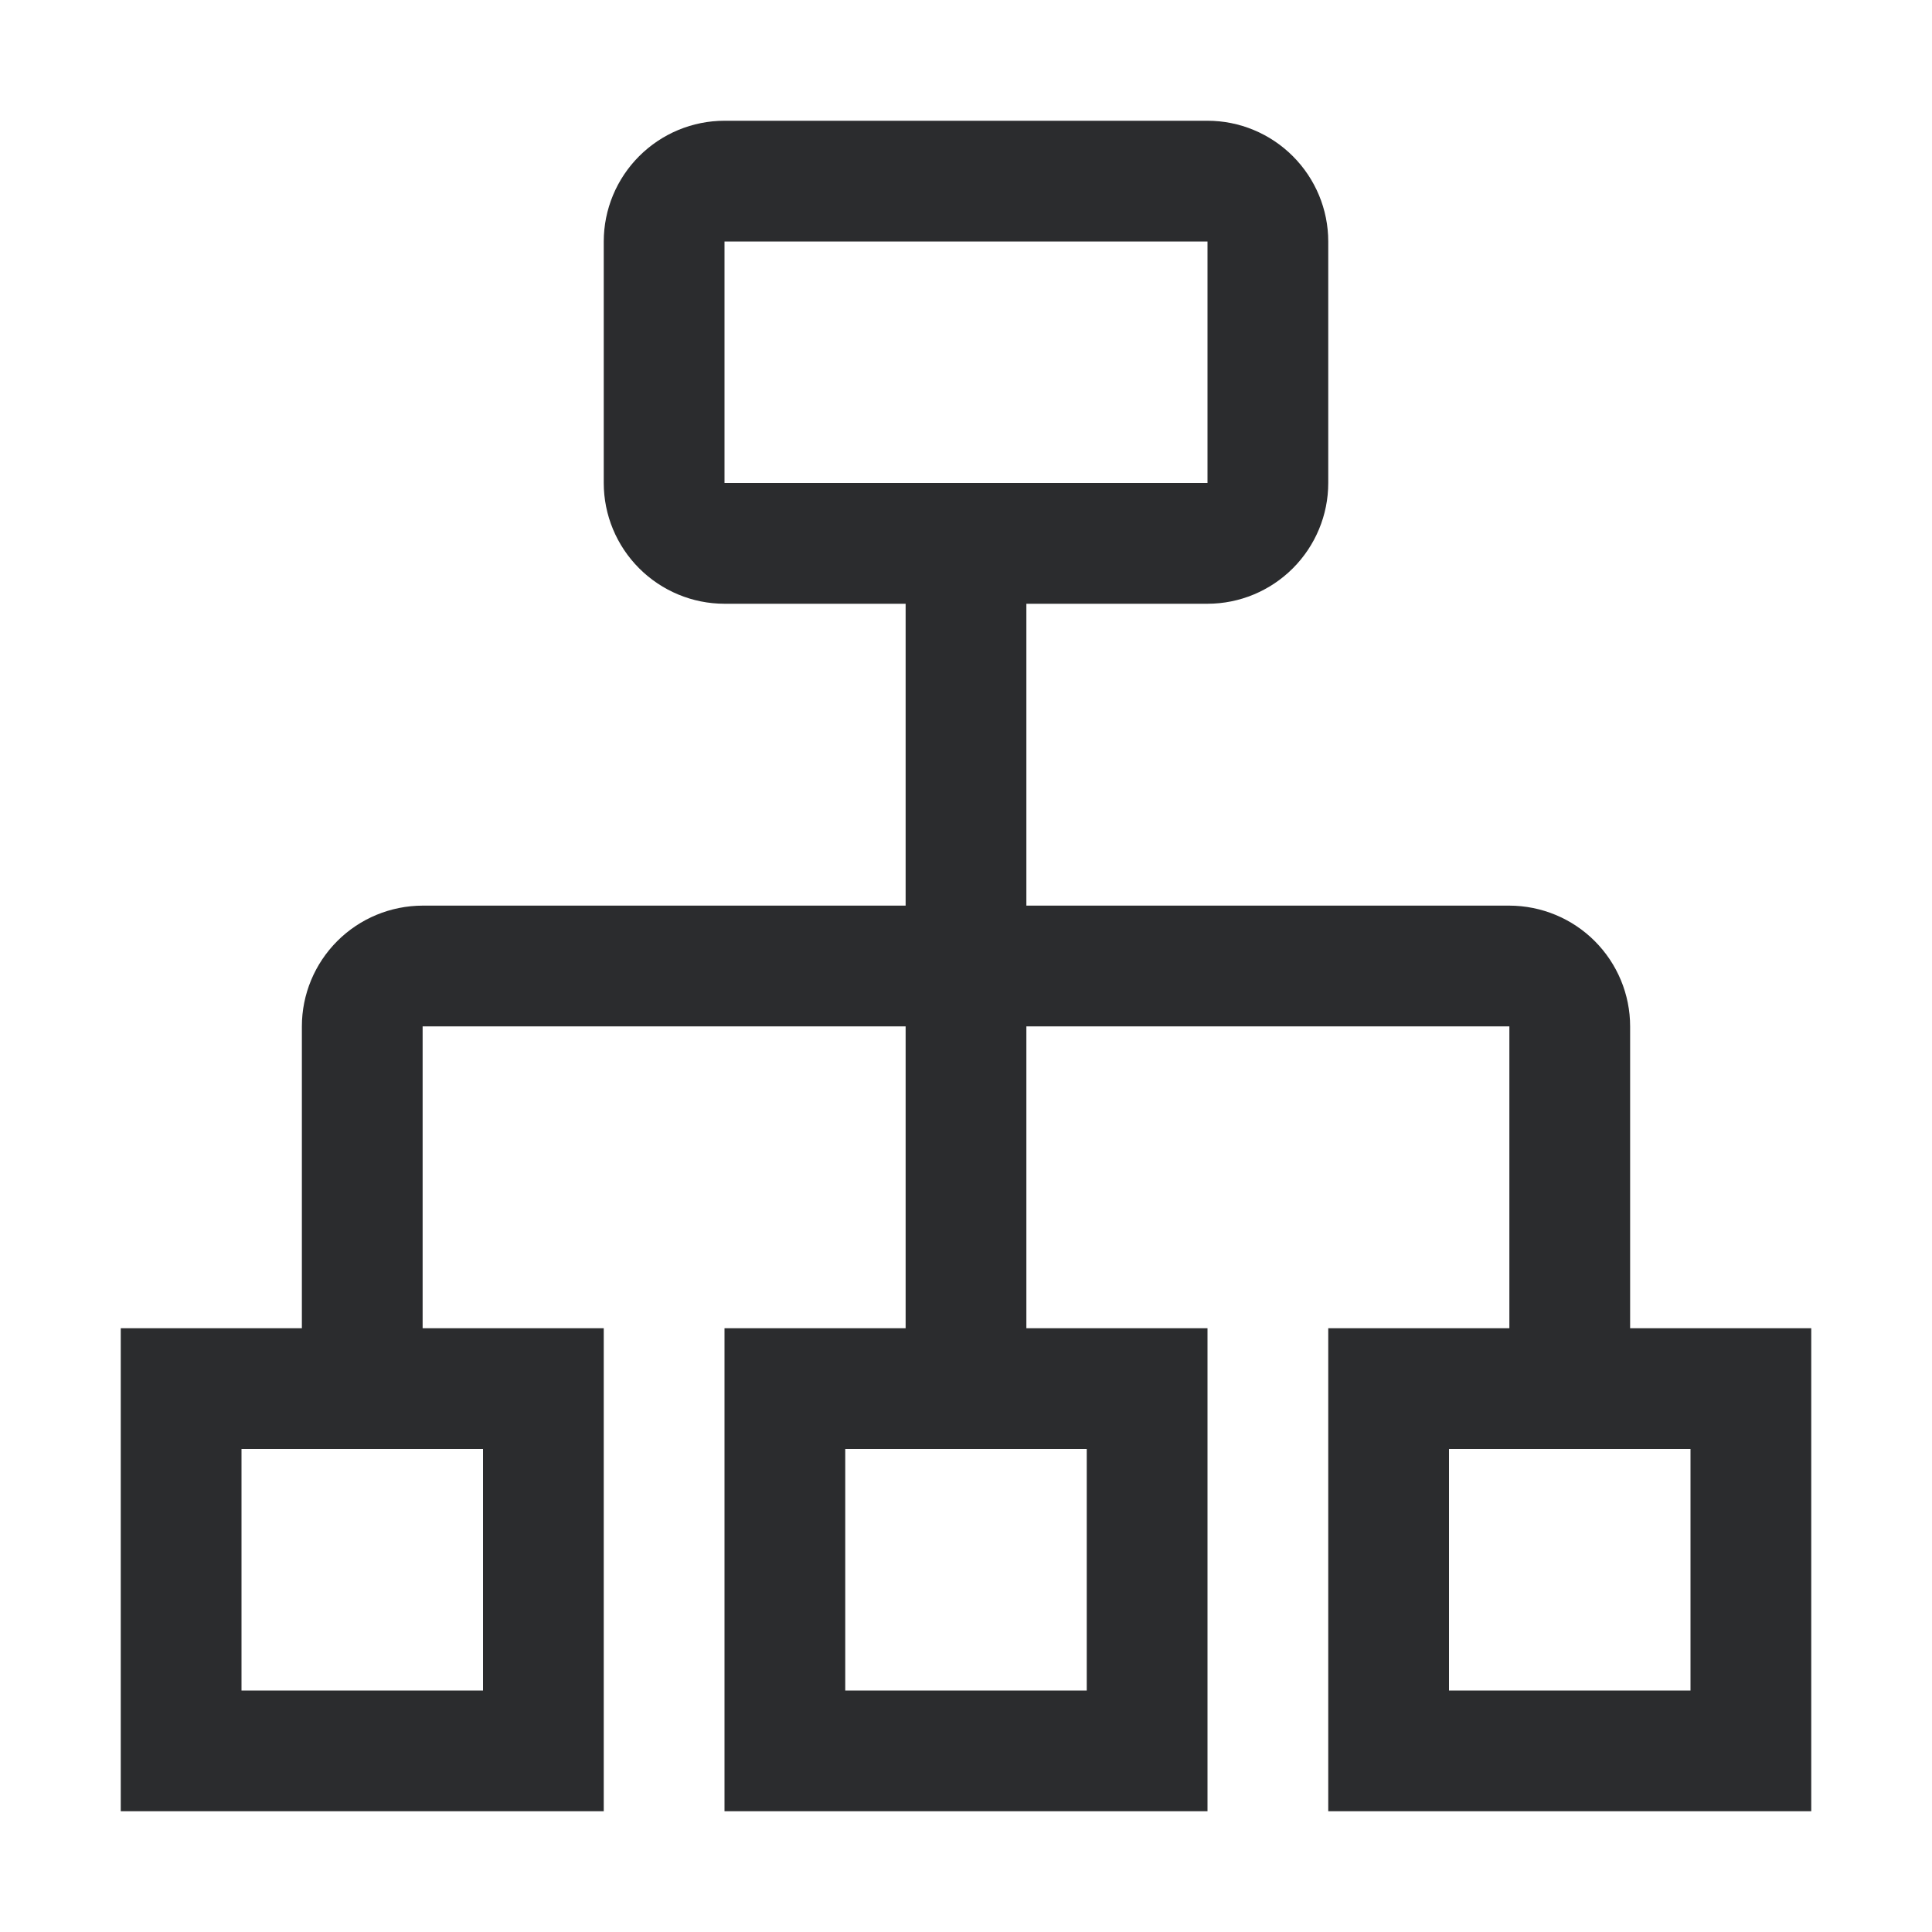 <?xml version="1.0" encoding="UTF-8"?> <svg xmlns="http://www.w3.org/2000/svg" width="24" height="24" viewBox="0 0 24 24" fill="none"><path d="M20.25 16.5V12.75C20.25 12.352 20.091 11.971 19.81 11.69C19.529 11.409 19.148 11.251 18.75 11.25H12.75V7.5H15C15.398 7.5 15.779 7.341 16.06 7.06C16.341 6.779 16.5 6.398 16.5 6V3C16.5 2.602 16.341 2.221 16.06 1.94C15.779 1.659 15.398 1.5 15 1.5H9C8.602 1.5 8.221 1.659 7.94 1.94C7.659 2.221 7.5 2.602 7.5 3V6C7.5 6.398 7.659 6.779 7.94 7.06C8.221 7.341 8.602 7.5 9 7.5H11.25V11.25H5.25C4.852 11.251 4.471 11.409 4.19 11.69C3.909 11.971 3.75 12.352 3.75 12.75V16.5H1.5V22.5H7.5V16.5H5.25V12.75H11.25V16.5H9V22.5H15V16.5H12.75V12.75H18.75V16.5H16.5V22.5H22.5V16.5H20.25ZM9 3H15V6H9V3ZM6 21H3V18H6V21ZM13.5 21H10.5V18H13.5V21ZM21 21H18V18H21V21Z" fill="#2B2C2E"></path></svg> 